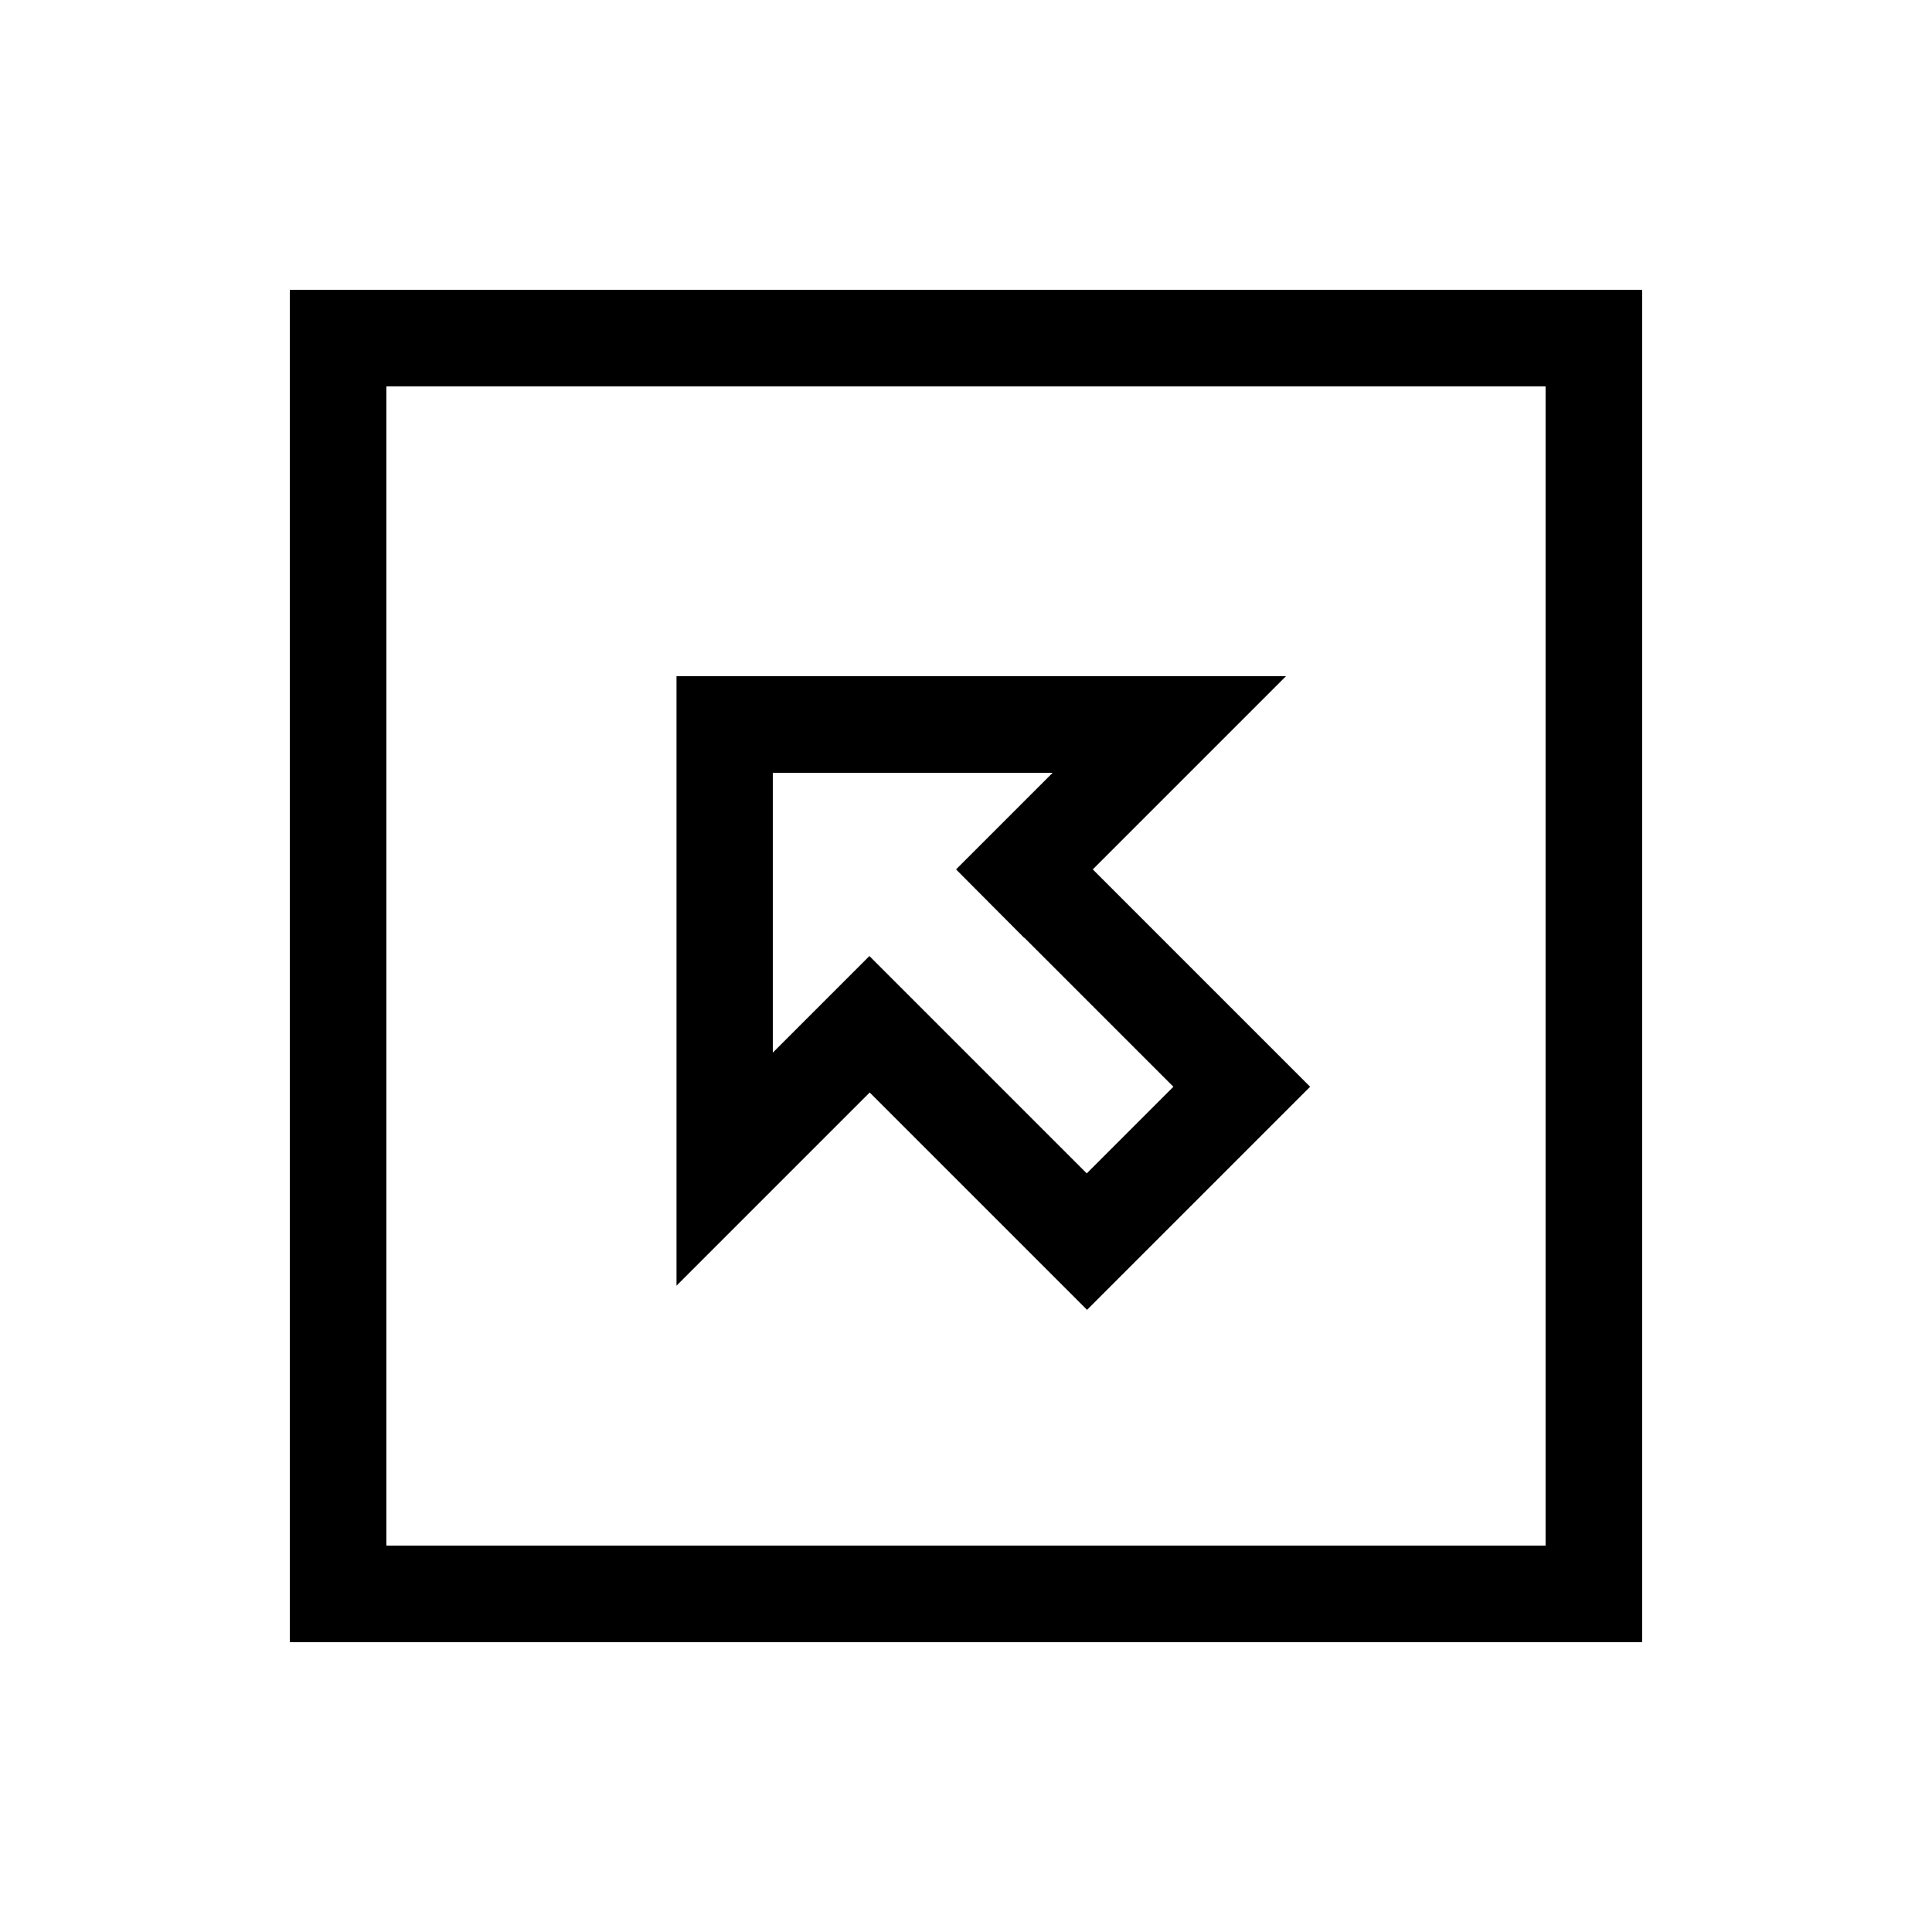 <svg xmlns="http://www.w3.org/2000/svg" viewBox="0 0 640 640"><!--! Font Awesome Pro 7.1.0 by @fontawesome - https://fontawesome.com License - https://fontawesome.com/license (Commercial License) Copyright 2025 Fonticons, Inc. --><path fill="currentColor" d="M128 128L128 512L512 512L512 128L128 128zM96 96L544 96L544 544L96 544L96 96zM385 265L384.6 265.4L362 288C376.4 302.4 392.9 318.9 411.4 337.4C413.3 339.3 420.8 346.8 434 360C408.6 385.4 408.5 385.5 382.7 411.3C380.8 413.2 373.3 420.7 360.1 433.9C326.8 400.6 296.7 370.5 288.1 361.9L265.5 384.5L265.1 384.9C263 387 249.3 400.7 224.1 425.9L224.1 224L426 224C400.8 249.2 387.2 262.8 385 265zM339.3 310.7L316.7 288C334 270.7 344.7 260 348.7 256L256 256L256 348.7C260 344.7 270.7 334 288 316.7C298.6 327.3 322.6 351.3 360 388.7L388.7 360L339.3 310.6z"/></svg>